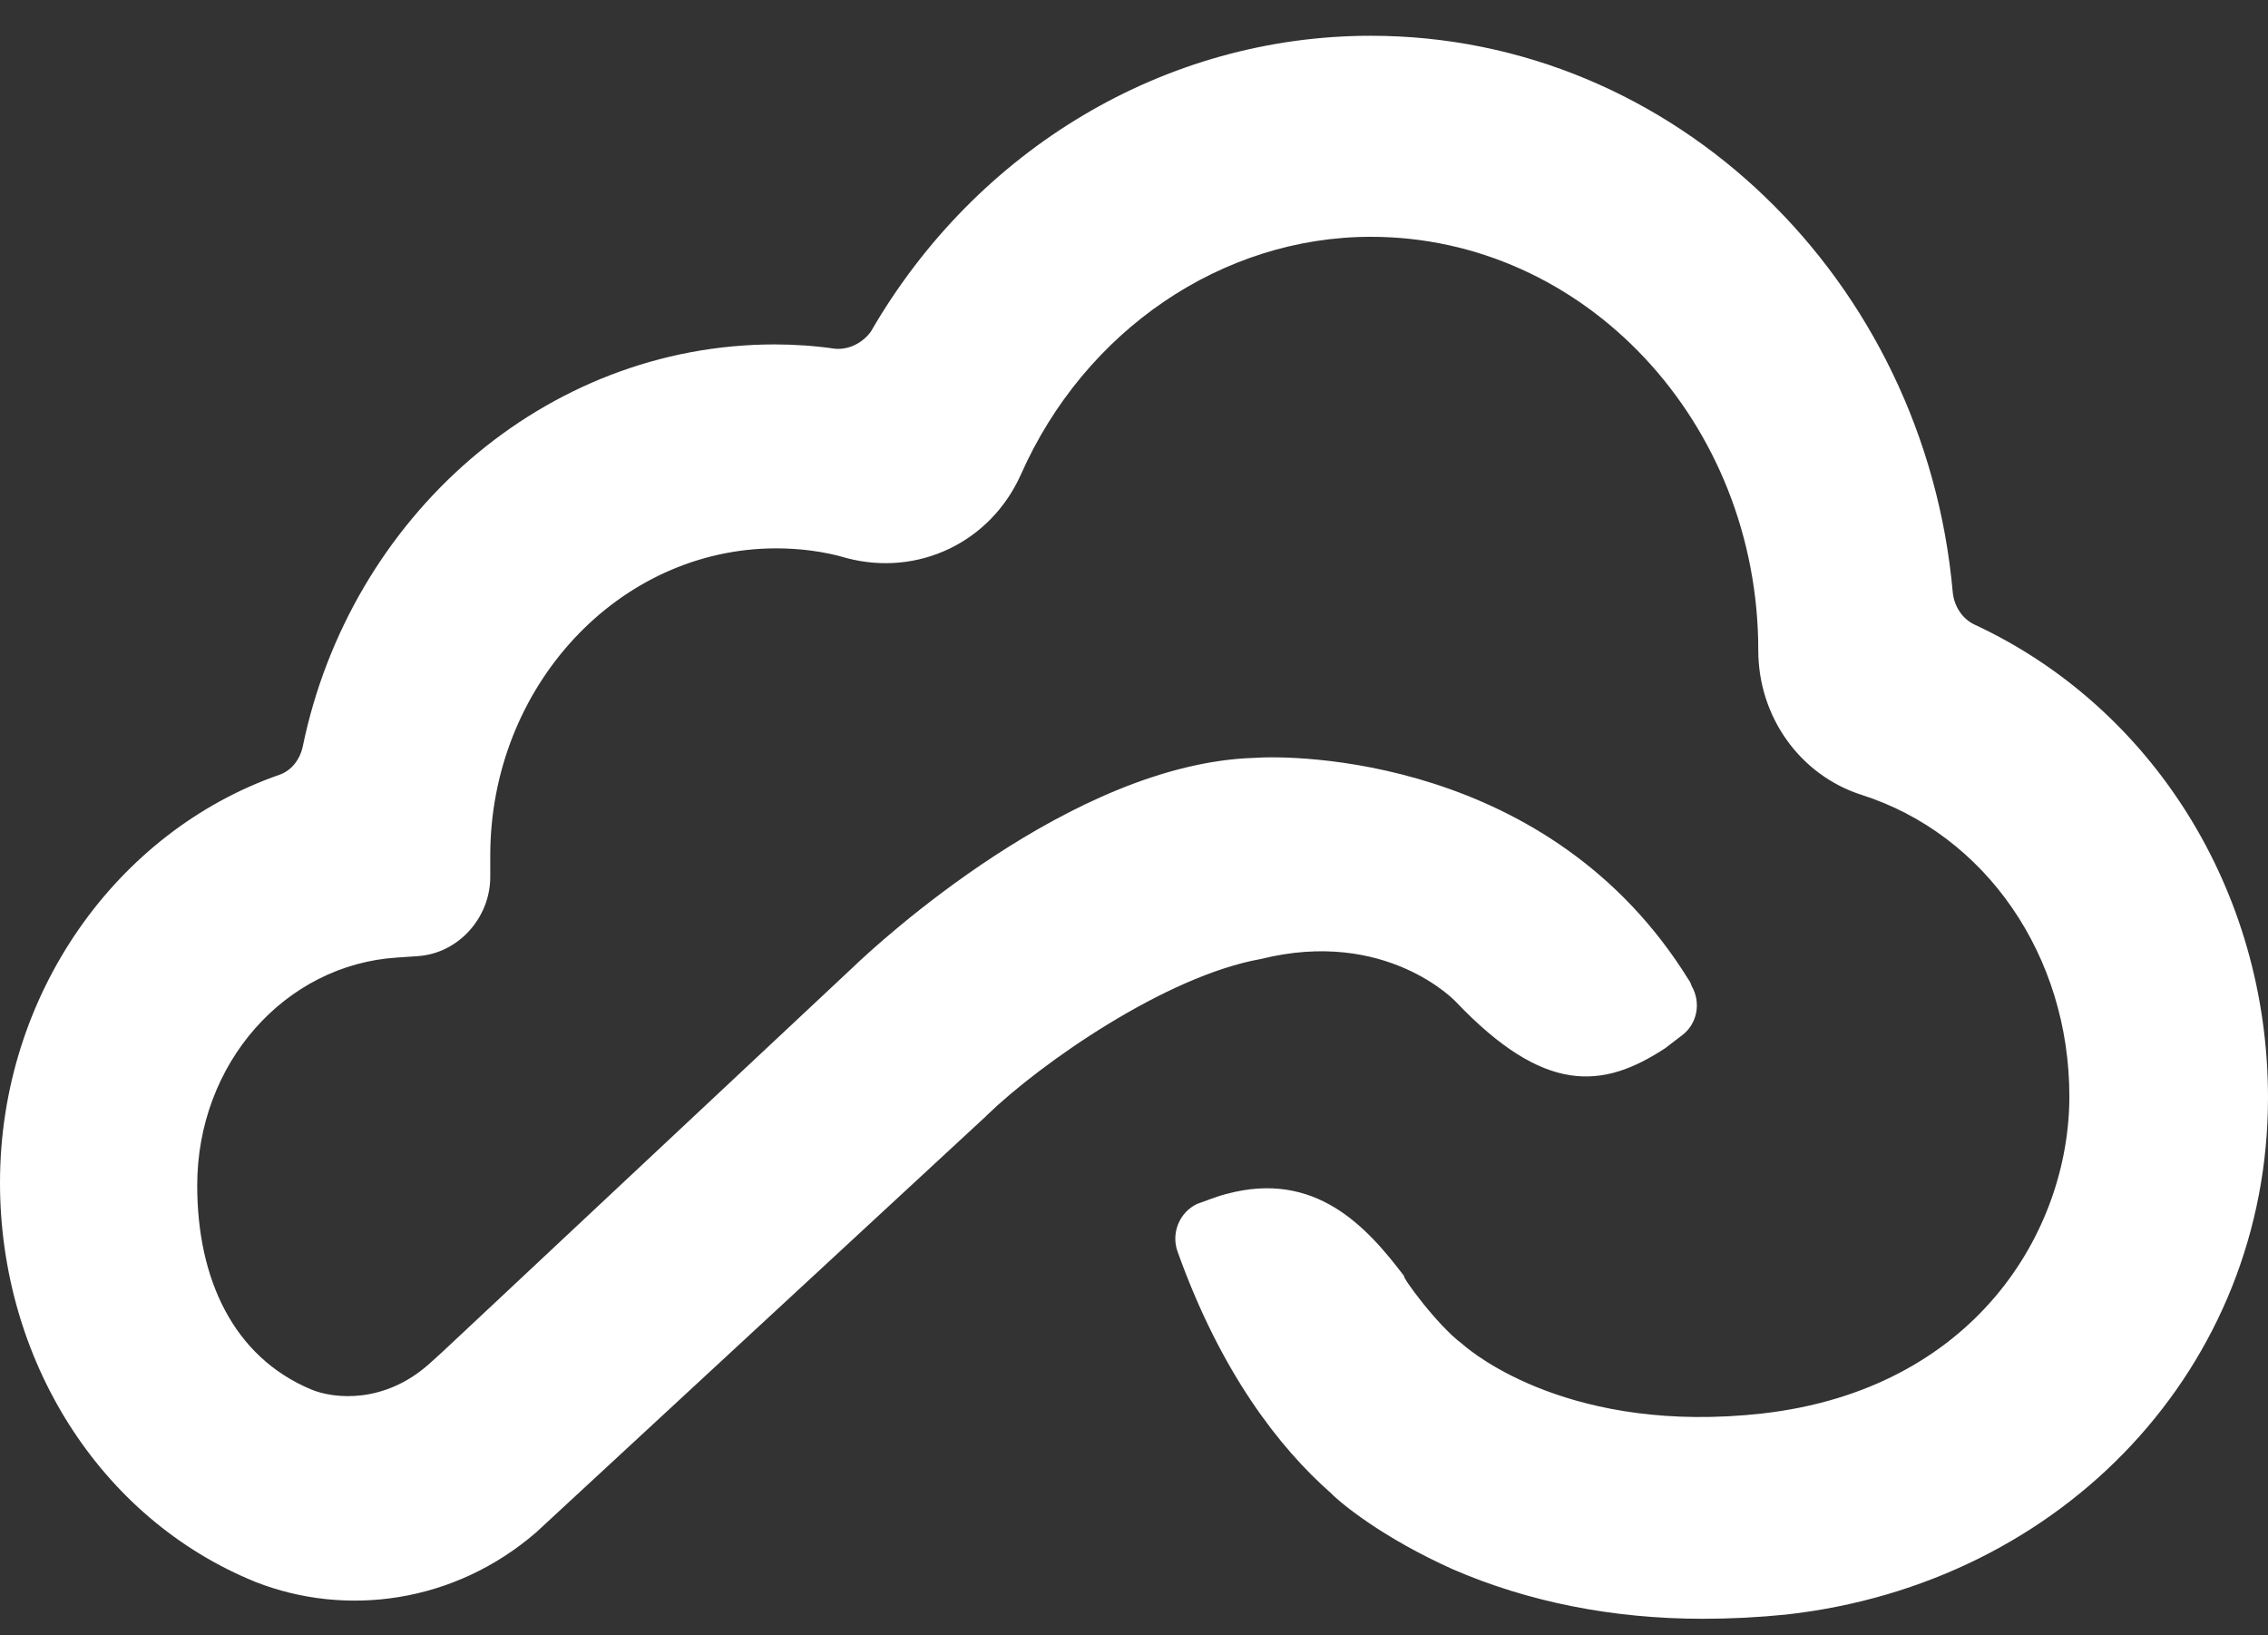 <svg width="43" height="31" viewBox="0 0 43 31" fill="none" xmlns="http://www.w3.org/2000/svg">
<rect x="0" y="0" width="43" height="31" fill="#333333" stroke="none"/>
<path d="M27.727 25.48C27.938 25.668 29.808 27.198 33.415 26.795C37.418 26.339 39.234 23.359 39.234 20.782C39.234 18.125 37.655 15.817 35.285 15.065C34.126 14.689 33.336 13.589 33.336 12.327C33.336 8.006 30.045 4.489 25.99 4.489C23.172 4.489 20.565 6.261 19.354 8.999C18.775 10.287 17.405 10.931 16.062 10.582C15.615 10.448 15.141 10.395 14.72 10.395C11.718 10.395 9.295 13.025 9.295 16.219V16.622C9.295 17.4 8.69 18.071 7.926 18.125L7.531 18.152C5.398 18.286 3.739 20.165 3.739 22.473C3.739 24.245 4.424 25.721 5.898 26.339C6.346 26.526 7.294 26.607 8.137 25.855C8.163 25.829 8.347 25.668 8.374 25.641L16.168 18.34C16.642 17.884 20.328 14.475 23.778 14.367C24.489 14.313 29.386 14.313 32.02 18.581C32.02 18.581 32.046 18.608 32.072 18.689C32.257 19.011 32.178 19.413 31.888 19.628C31.783 19.709 31.677 19.789 31.572 19.87C30.387 20.648 29.281 20.756 27.596 18.984C27.596 18.984 26.279 17.588 23.909 18.179C22.093 18.501 19.723 20.165 18.722 21.131L18.696 21.158L10.164 29.05C8.611 30.392 6.557 30.66 4.845 29.989C1.87 28.781 0 25.748 0 22.42C0 18.85 2.212 15.763 5.293 14.689C5.53 14.609 5.688 14.394 5.74 14.152C6.636 9.804 10.322 6.529 14.693 6.529C15.062 6.529 15.457 6.556 15.825 6.61C16.089 6.637 16.352 6.503 16.51 6.288C18.511 2.825 22.093 0.678 25.99 0.678C31.756 0.678 36.496 5.321 37.023 11.227C37.049 11.495 37.207 11.737 37.444 11.844C40.788 13.401 43 16.863 43 20.809C43 25.882 39.156 30.016 33.863 30.607C33.336 30.66 32.81 30.687 32.283 30.687C30.571 30.687 28.965 30.365 27.543 29.748C26.227 29.157 25.437 28.513 25.226 28.298C24.252 27.439 23.146 26.017 22.329 23.735C22.198 23.386 22.356 22.983 22.698 22.822C22.856 22.769 23.04 22.688 23.251 22.634C24.936 22.178 25.911 23.252 26.622 24.191C26.569 24.191 27.253 25.131 27.727 25.48Z" fill="white"/>
</svg>
